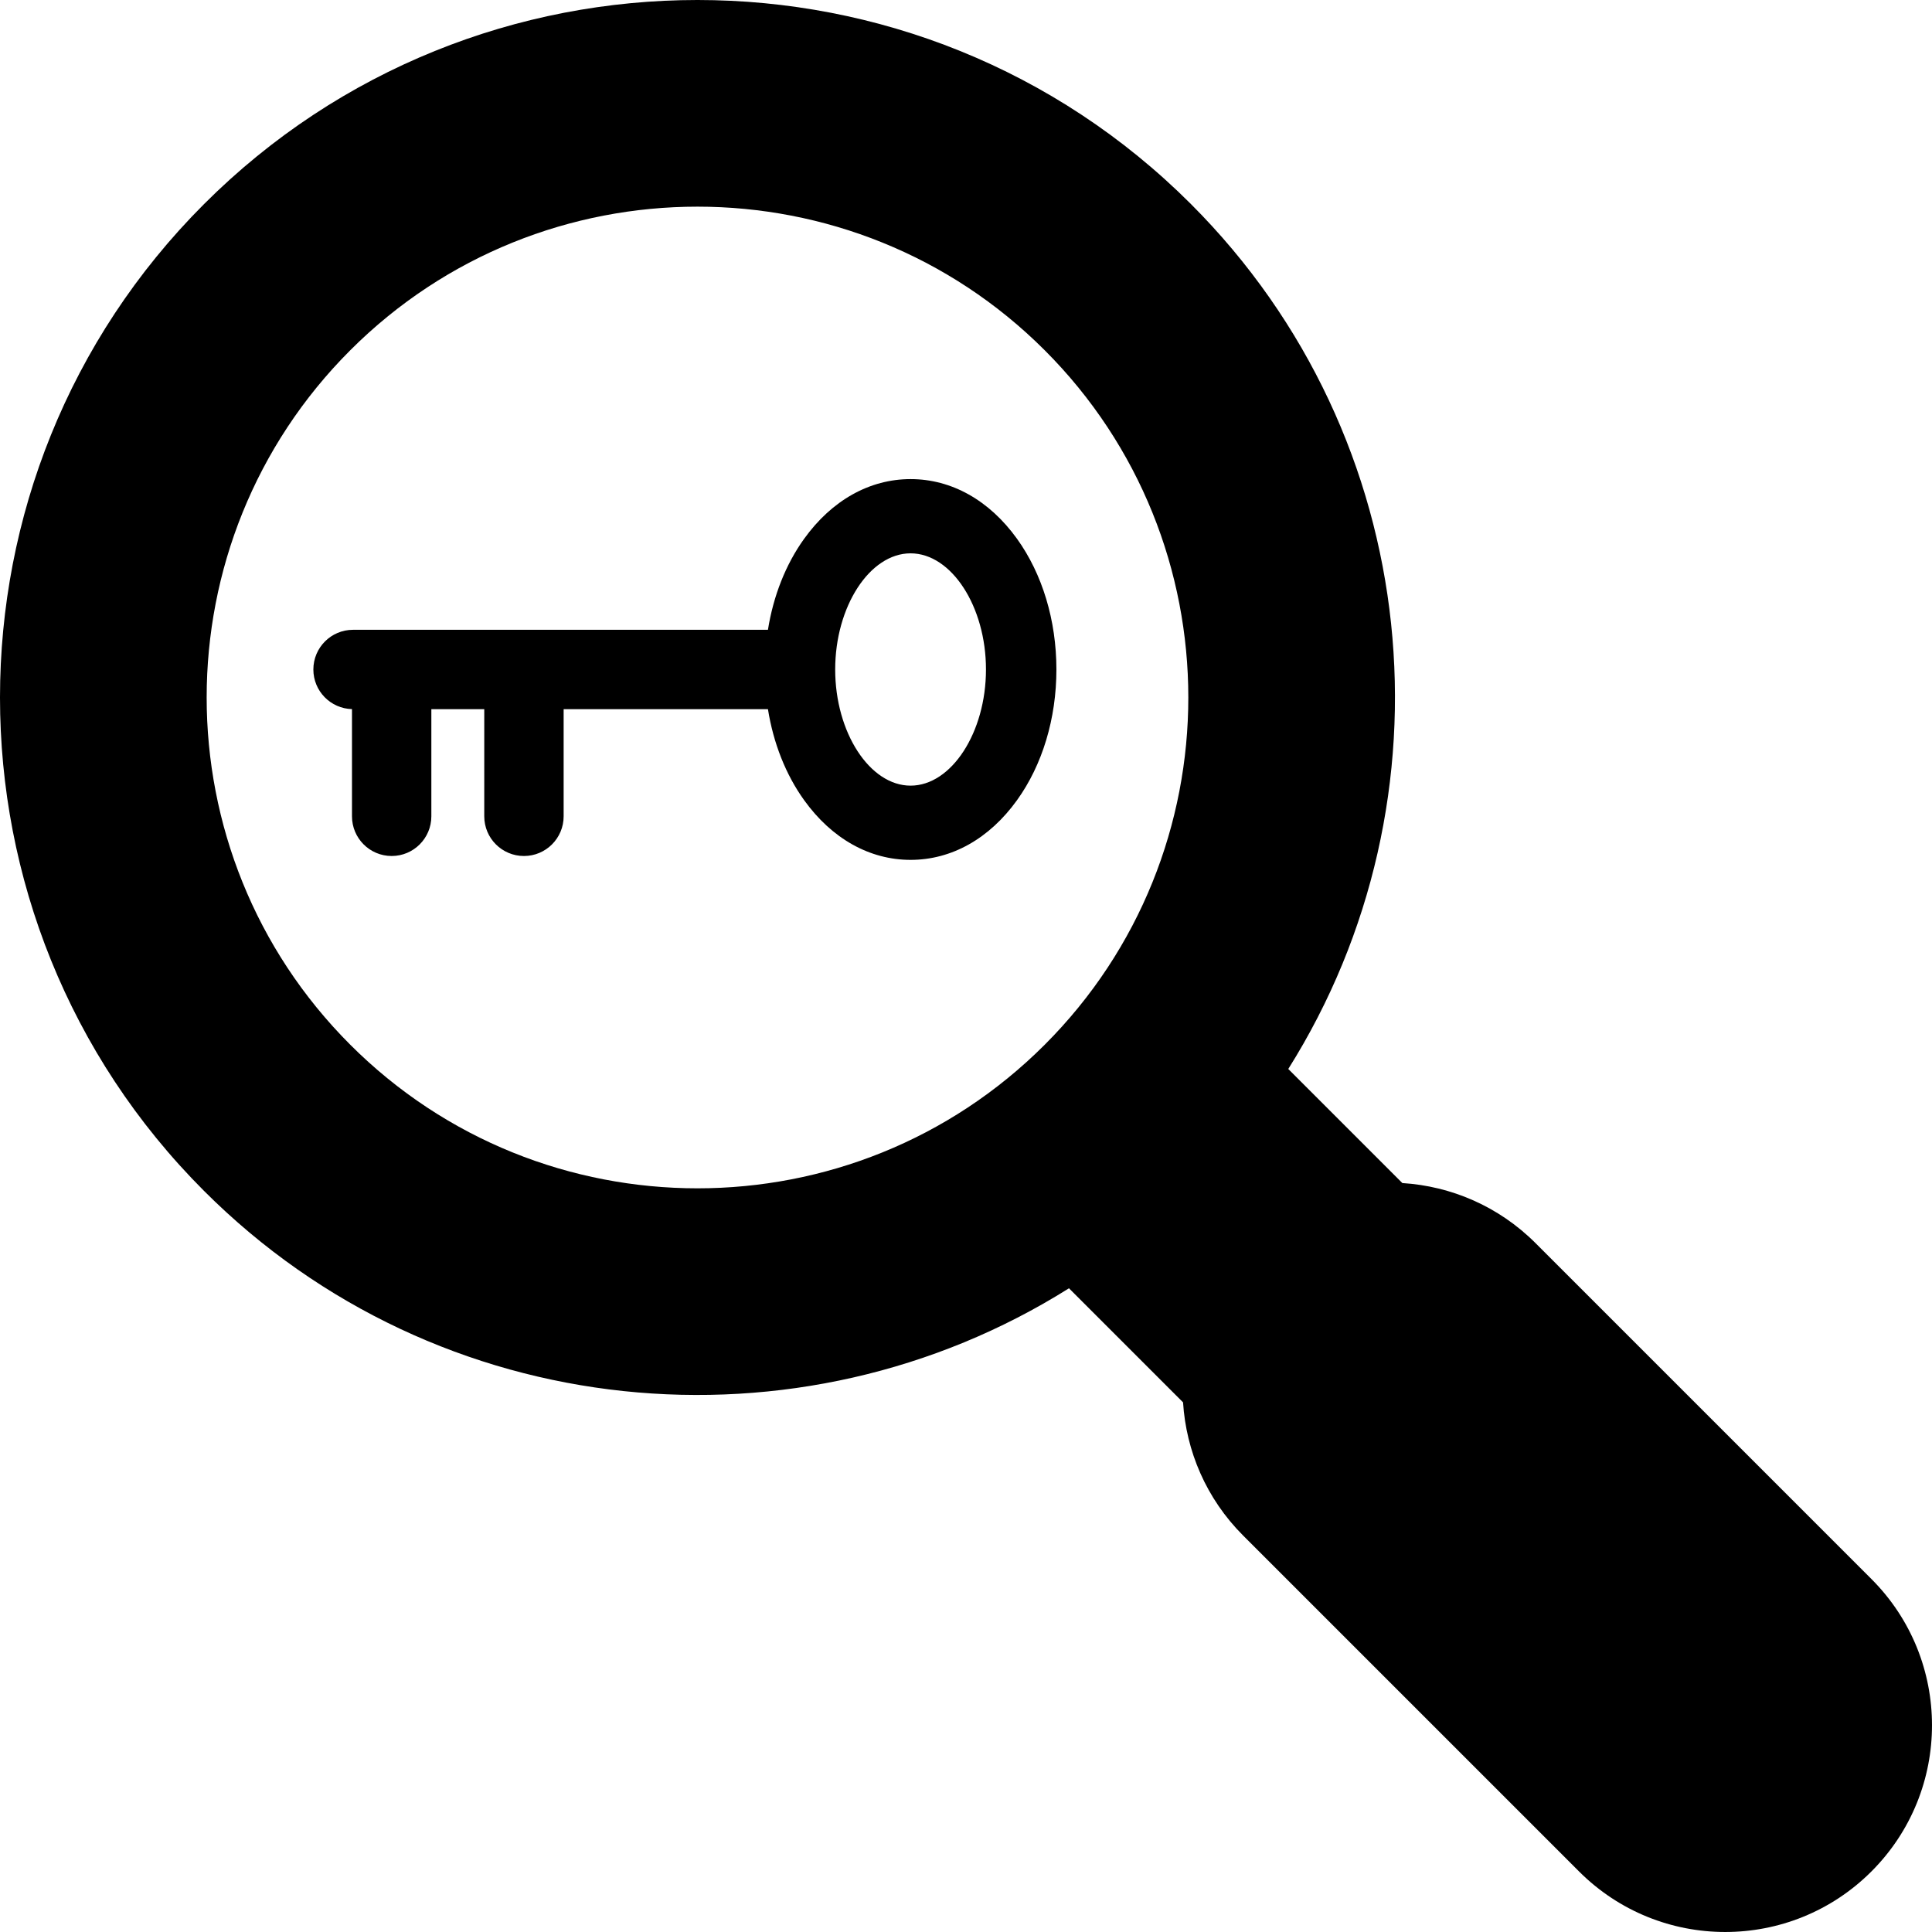 <svg xmlns="http://www.w3.org/2000/svg" xmlns:xlink="http://www.w3.org/1999/xlink" fill="#000000" id="Capa_1" width="800px" height="800px" viewBox="0 0 379.999 379.999" xml:space="preserve"><g>	<g>		<g>			<path d="M179.099,94.233c-8.055,0-15.489,4.167-20.932,11.734c-3.621,5.034-6.055,11.219-7.124,17.907H69.44     c-4.312,0-7.806,3.495-7.806,7.806c0,4.239,3.383,7.684,7.597,7.793v21.086c0,4.311,3.495,7.805,7.805,7.805     c4.312,0.001,7.805-3.495,7.805-7.806v-21.073h10.408l-0.001,21.074c0.001,4.311,3.495,7.806,7.807,7.806     c4.311,0,7.806-3.496,7.806-7.807v-21.073h40.184c1.071,6.688,3.503,12.872,7.124,17.907     c5.441,7.567,12.876,11.735,20.932,11.734c8.057,0,15.489-4.167,20.93-11.734c5-6.947,7.75-16.079,7.75-25.713     c0-9.634-2.752-18.766-7.75-25.713C194.588,98.4,187.155,94.232,179.099,94.233z M179.099,154.526     c-8.036,0-14.828-10.463-14.828-22.847c0-12.381,6.79-22.845,14.828-22.845c8.041,0,14.831,10.464,14.829,22.846     C193.928,144.063,187.139,154.526,179.099,154.526z"></path>			<path d="M368.088,310.574l-66.061-66.062c-7.292-7.289-16.664-11.221-26.202-11.82l-22.438-22.438     c33.337-53,26.958-124.013-19.145-170.118c-53.516-53.516-140.592-53.515-194.106,0c-53.515,53.515-53.515,140.591,0.001,194.106     c46.103,46.104,117.114,52.48,170.116,19.146l22.438,22.438c0.601,9.541,4.532,18.91,11.82,26.199l66.063,66.062     c15.883,15.883,41.632,15.881,57.514,0C383.968,352.209,383.971,326.459,368.088,310.574z M205.482,205.484     c-37.656,37.658-98.933,37.658-136.589,0c-37.661-37.66-37.66-98.935-0.001-136.593c37.656-37.659,98.93-37.659,136.59,0.002     C243.141,106.553,243.142,167.827,205.482,205.484z"></path>		</g>	</g></g></svg>